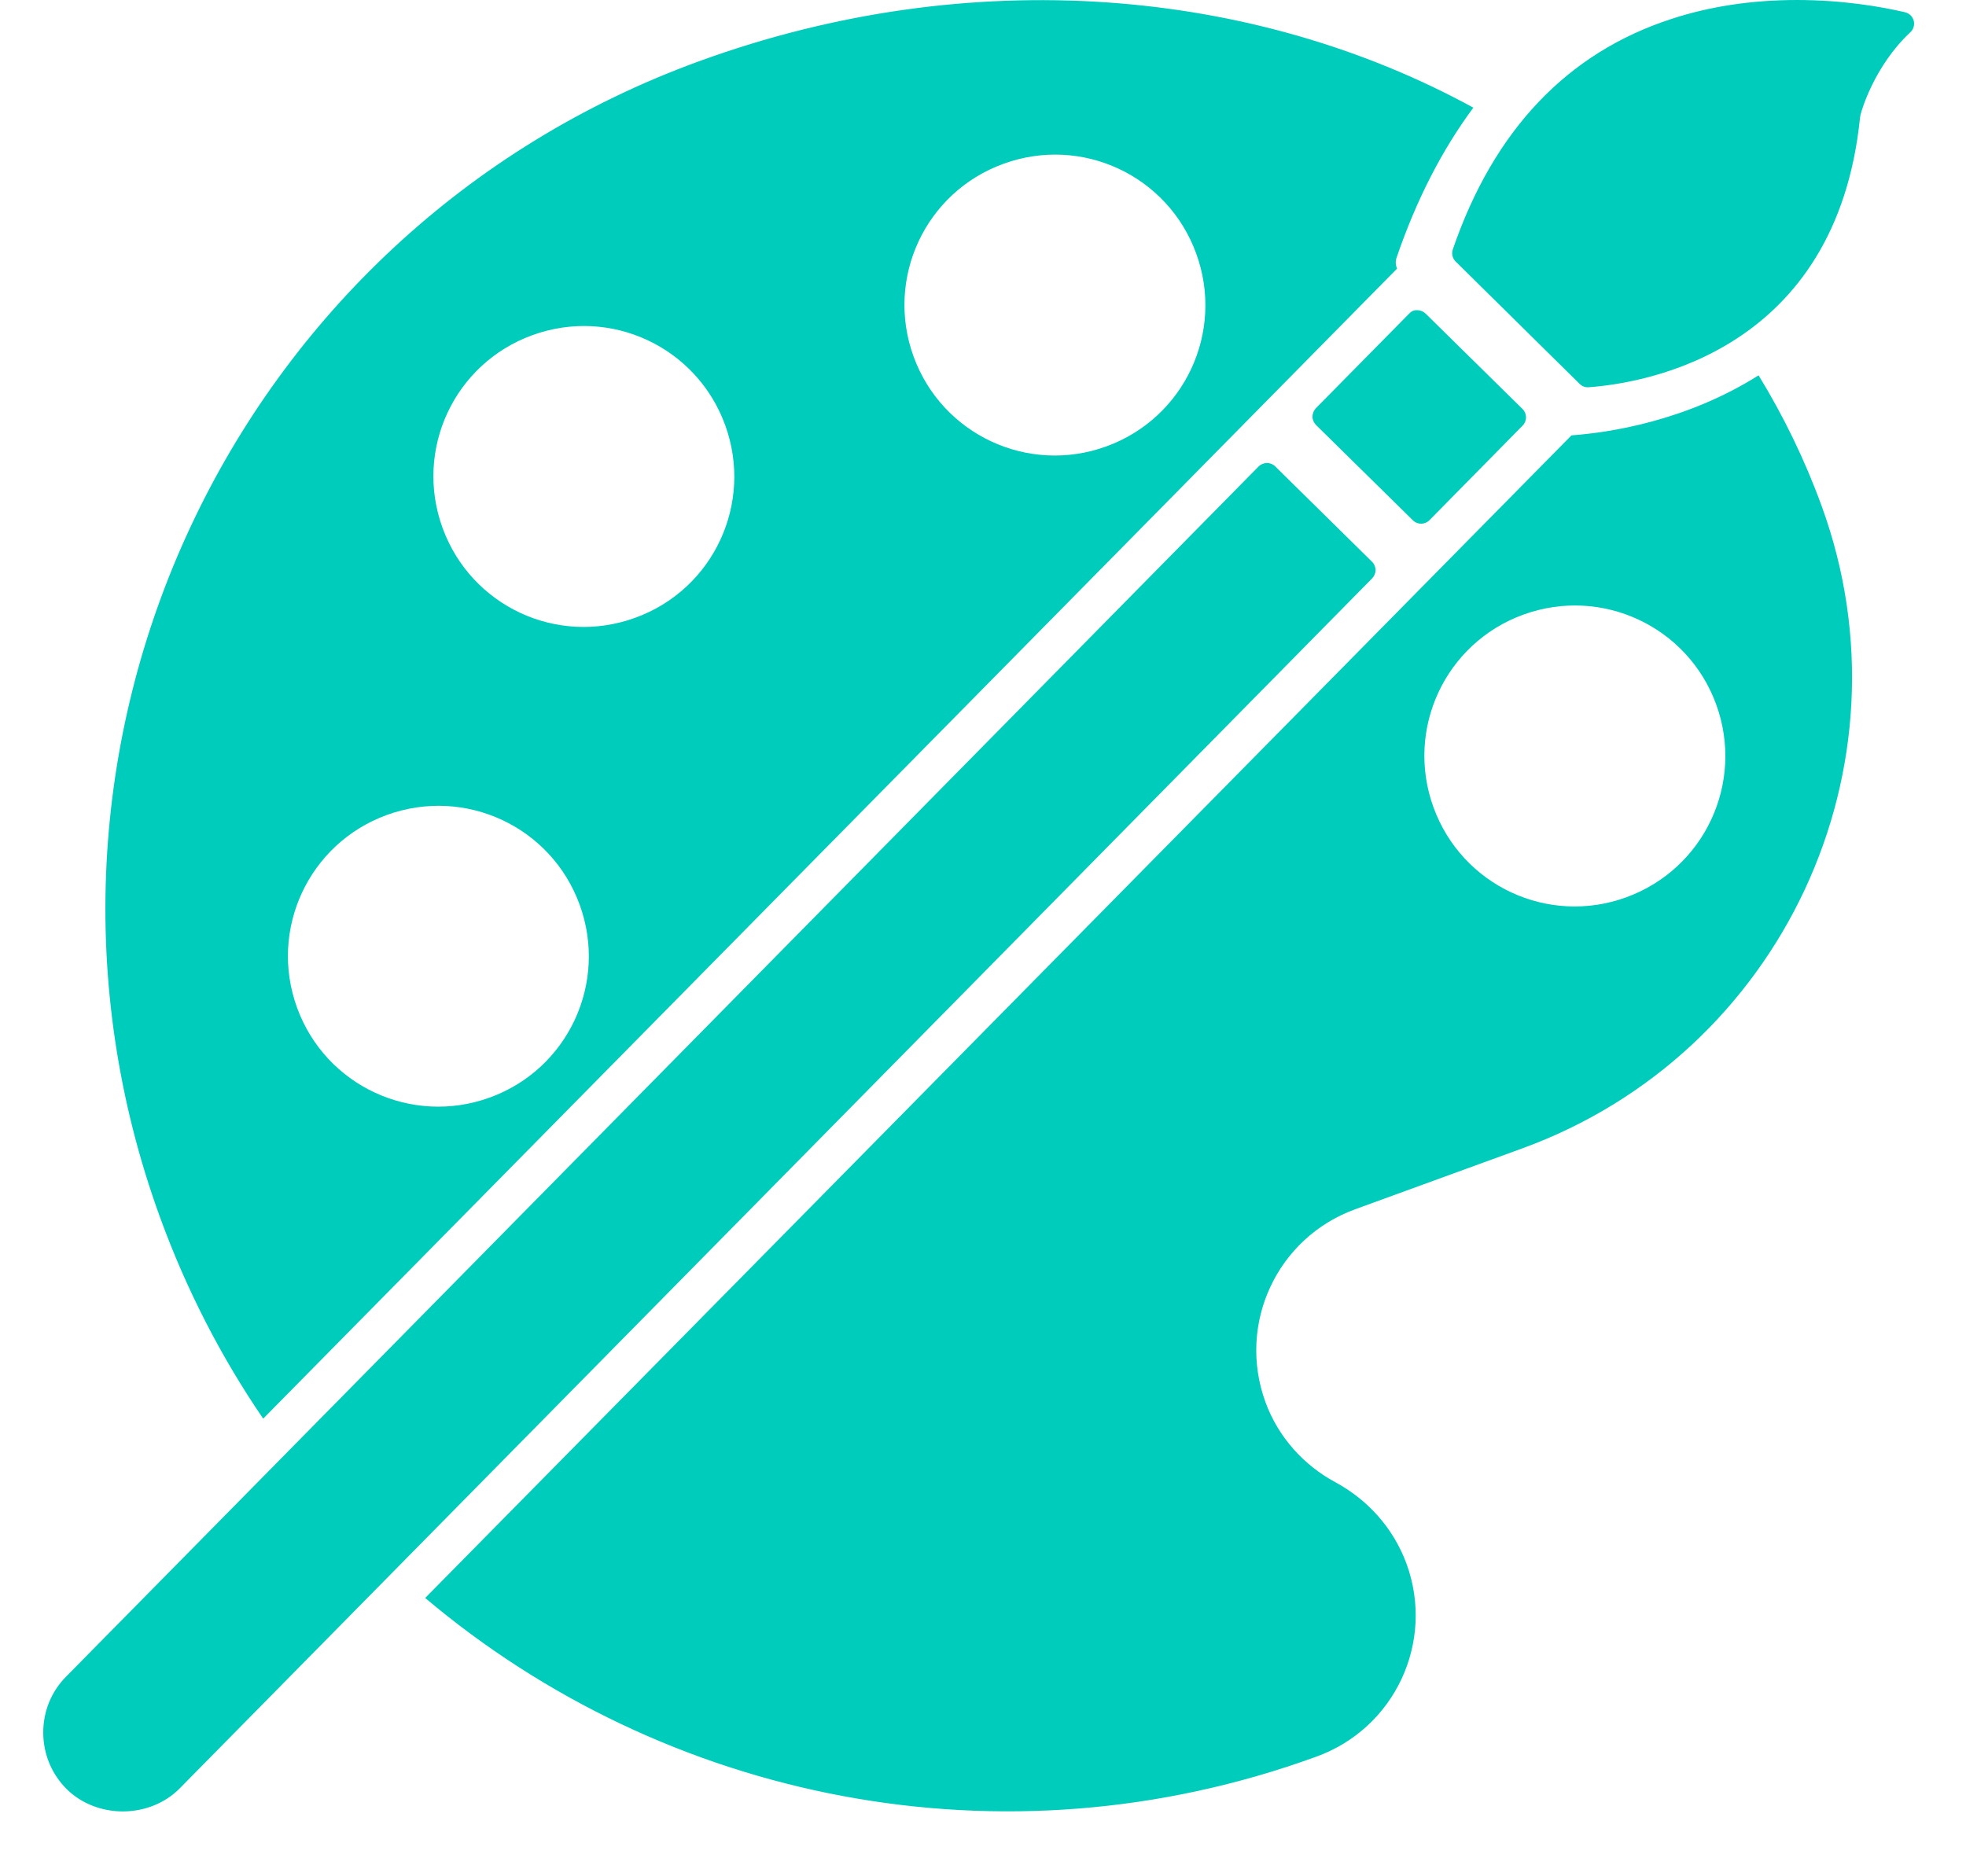 <svg width="22" height="21" viewBox="0 0 22 21" fill="none" xmlns="http://www.w3.org/2000/svg">
<path fill-rule="evenodd" clip-rule="evenodd" d="M17.677 4.297C17.704 4.324 17.741 4.338 17.779 4.334C18.424 4.287 20.548 3.927 20.814 1.318C20.816 1.3 20.82 1.283 20.825 1.266C20.83 1.245 20.971 0.741 21.377 0.361C21.413 0.328 21.427 0.278 21.415 0.231C21.402 0.184 21.364 0.148 21.317 0.137C21.047 0.074 20.619 0 20.108 0C19.607 0 19.132 0.071 18.701 0.213C17.536 0.592 16.714 1.46 16.257 2.792C16.241 2.84 16.254 2.893 16.29 2.928L17.677 4.297ZM7.827 0.684C10.865 -0.422 14.031 -0.138 16.487 1.205C16.135 1.68 15.849 2.238 15.629 2.881C15.614 2.923 15.616 2.967 15.634 3.006L2.945 15.878C2.478 15.194 2.088 14.441 1.792 13.628C-0.117 8.386 2.585 2.591 7.827 0.684ZM4.758 17.885L17.585 4.873L17.594 4.872C18 4.842 18.863 4.716 19.679 4.201C19.958 4.657 20.196 5.145 20.385 5.664C21.445 8.574 19.942 11.795 17.032 12.854L15.166 13.534C14.29 13.852 13.842 14.816 14.16 15.691C14.305 16.091 14.598 16.404 14.94 16.588C15.296 16.78 15.589 17.093 15.74 17.504C16.058 18.379 15.608 19.342 14.733 19.66C11.209 20.945 7.433 20.143 4.758 17.885ZM5.481 12.284C6.357 11.966 6.805 11.001 6.487 10.127C6.169 9.252 5.206 8.803 4.33 9.121C3.455 9.439 3.006 10.403 3.324 11.278C3.642 12.153 4.606 12.602 5.481 12.284ZM7.109 6.914C7.984 6.597 8.433 5.633 8.115 4.758C7.796 3.882 6.833 3.433 5.958 3.751C5.082 4.069 4.634 5.033 4.952 5.908C5.271 6.784 6.234 7.234 7.109 6.914ZM12.381 4.996C13.256 4.677 13.705 3.714 13.386 2.838C13.068 1.963 12.104 1.514 11.23 1.833C10.354 2.15 9.905 3.115 10.223 3.99C10.542 4.865 11.505 5.315 12.381 4.996ZM18.198 10.043C19.074 9.724 19.523 8.761 19.205 7.885C18.886 7.01 17.923 6.561 17.047 6.879C16.172 7.197 15.723 8.161 16.041 9.036C16.36 9.912 17.323 10.362 18.198 10.043ZM0.75 20.028C0.909 20.184 1.137 20.274 1.374 20.274C1.618 20.274 1.85 20.18 2.01 20.017C6.458 15.502 10.906 10.988 15.355 6.473C15.379 6.448 15.393 6.414 15.393 6.379C15.392 6.345 15.378 6.311 15.353 6.287L14.27 5.22C14.245 5.195 14.211 5.182 14.178 5.182C14.144 5.182 14.11 5.195 14.084 5.221C9.636 9.736 5.188 14.25 0.74 18.765C0.573 18.933 0.482 19.158 0.484 19.398C0.486 19.638 0.581 19.861 0.75 20.028ZM14.726 4.756C14.702 4.732 14.687 4.698 14.687 4.664C14.687 4.629 14.701 4.595 14.725 4.569L15.767 3.512C15.791 3.487 15.817 3.469 15.861 3.472C15.896 3.472 15.929 3.487 15.954 3.511L17.037 4.577C17.089 4.629 17.09 4.712 17.038 4.764L15.996 5.822C15.945 5.874 15.862 5.875 15.81 5.823L14.726 4.756Z" fill="#00CCBB"/>
</svg>
